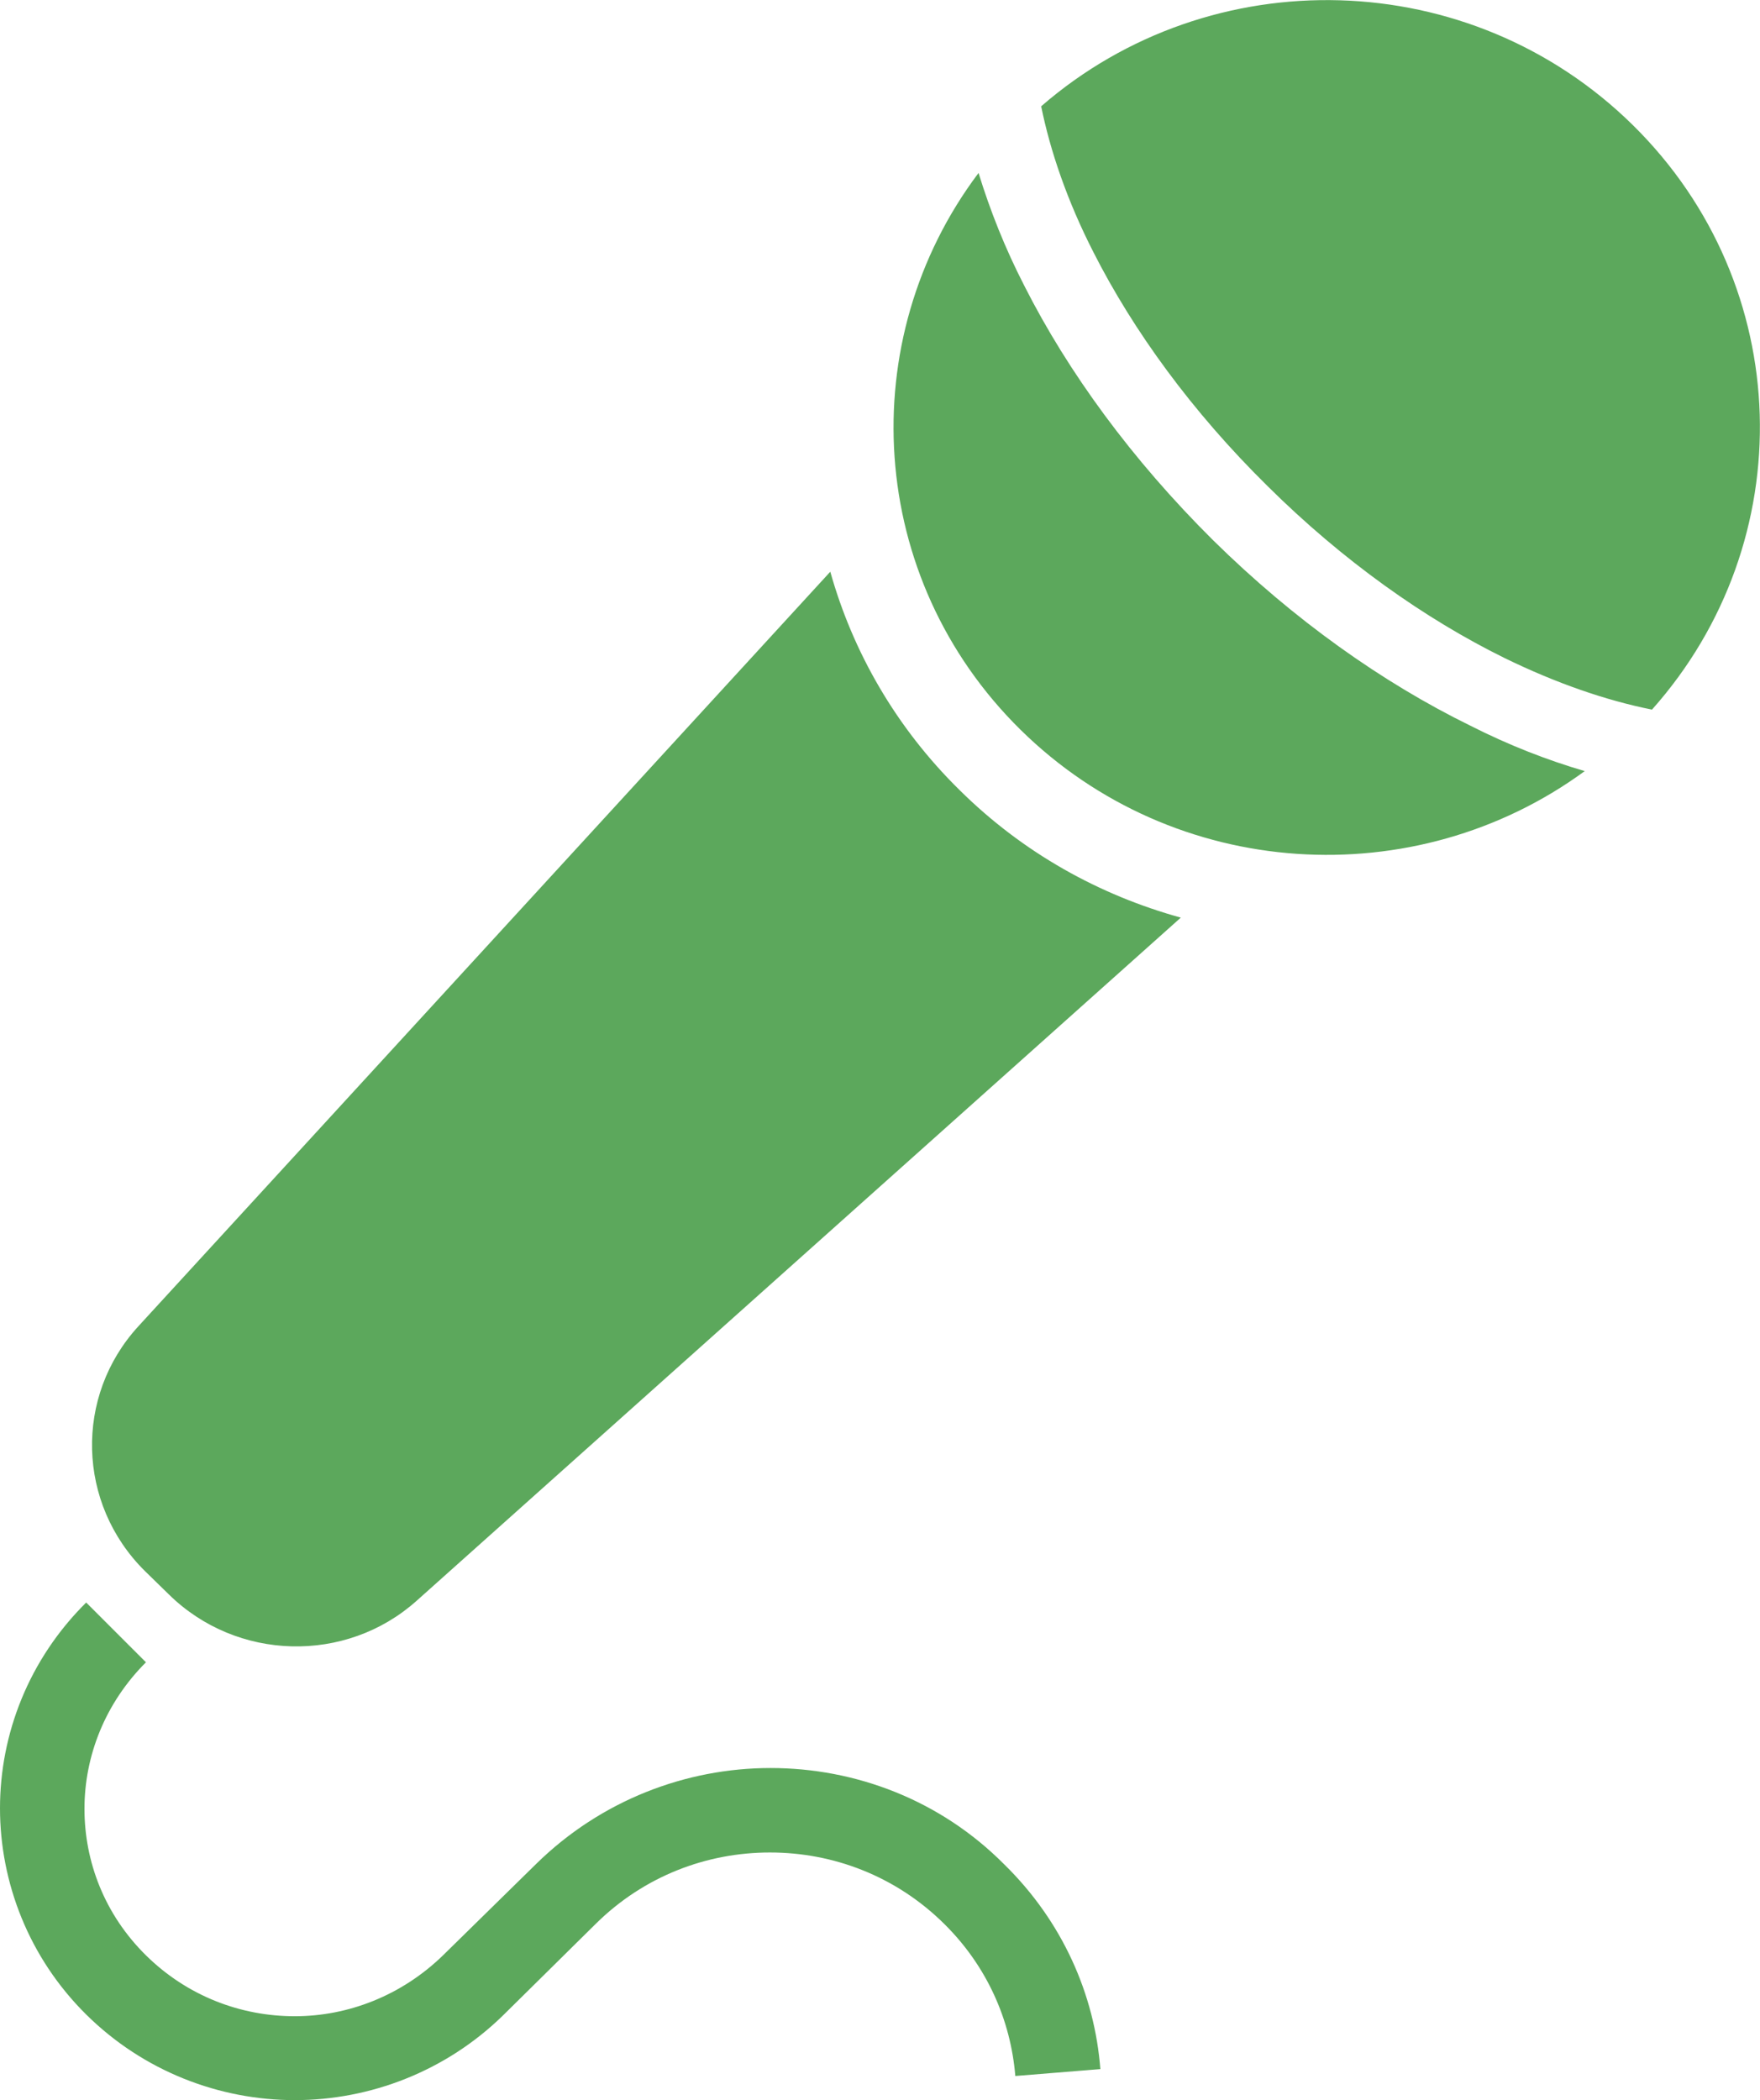<?xml version="1.0" encoding="utf-8"?>
<!-- Generator: Adobe Illustrator 24.1.1, SVG Export Plug-In . SVG Version: 6.00 Build 0)  -->
<svg version="1.1" id="レイヤー_1" xmlns="http://www.w3.org/2000/svg" xmlns:xlink="http://www.w3.org/1999/xlink" x="0px"
	 y="0px" viewBox="0 0 306.3 365.5" style="enable-background:new 0 0 306.3 365.5;" xml:space="preserve">
<style type="text/css">
	.st0{fill:#5CA85C;}
</style>
<g>
	<g>
		<path class="st0" d="M284.2,21.8c-28.3-27.9-73.4-29-103-3.3c1.6,7.9,4.6,16.6,9.1,25.4c6.9,13.6,17.1,27.7,30.3,40.7
			c13.1,13,27.4,23.1,41.2,29.9c9,4.4,17.7,7.4,25.7,9C313.6,94.2,312.5,49.7,284.2,21.8z M211.1,94C197,80,185.9,64.8,178.3,49.8
			c-3.4-6.6-6-13.2-8-19.7c-21.9,29.1-19.5,70.5,7.3,96.9c26.8,26.4,68.7,28.8,98.2,7.2c-6.5-1.9-13.2-4.5-19.9-7.9
			C240.6,118.8,225.2,107.9,211.1,94z M144.5,99.5L24.1,230.8c-11.2,12.2-10.7,30.9,1.1,42.6l4.2,4.1c11.8,11.6,30.8,12.1,43.1,1.1
			l133-118.9c-14.1-3.9-27.4-11.2-38.5-22.2C155.9,126.6,148.4,113.4,144.5,99.5z M134.1,307.7c-14.7,0-29.5,5.6-40.8,16.7
			l-16.2,15.9c-7.2,7-16.5,10.6-25.8,10.6c-9.4,0-18.7-3.5-25.9-10.6c-7.2-7.1-10.7-16.3-10.7-25.5c0-9.2,3.6-18.4,10.7-25.5
			L15,278.9C5,288.8,0,301.8,0,314.7c0,12.9,5,26,15,35.9c10,9.9,23.2,14.9,36.3,14.9c13.1,0,26.3-5,36.3-14.8l16.1-15.9
			c8.4-8.3,19.3-12.4,30.3-12.4c11,0,21.9,4.1,30.3,12.4c7.5,7.4,11.6,16.8,12.4,26.5l14.8-1.2c-1-13-6.6-25.7-16.7-35.6
			C163.6,313.2,148.8,307.7,134.1,307.7z"/>
	</g>
</g>
<g>
</g>
<g>
</g>
<g>
</g>
<g>
</g>
<g>
</g>
<g>
</g>
</svg>
